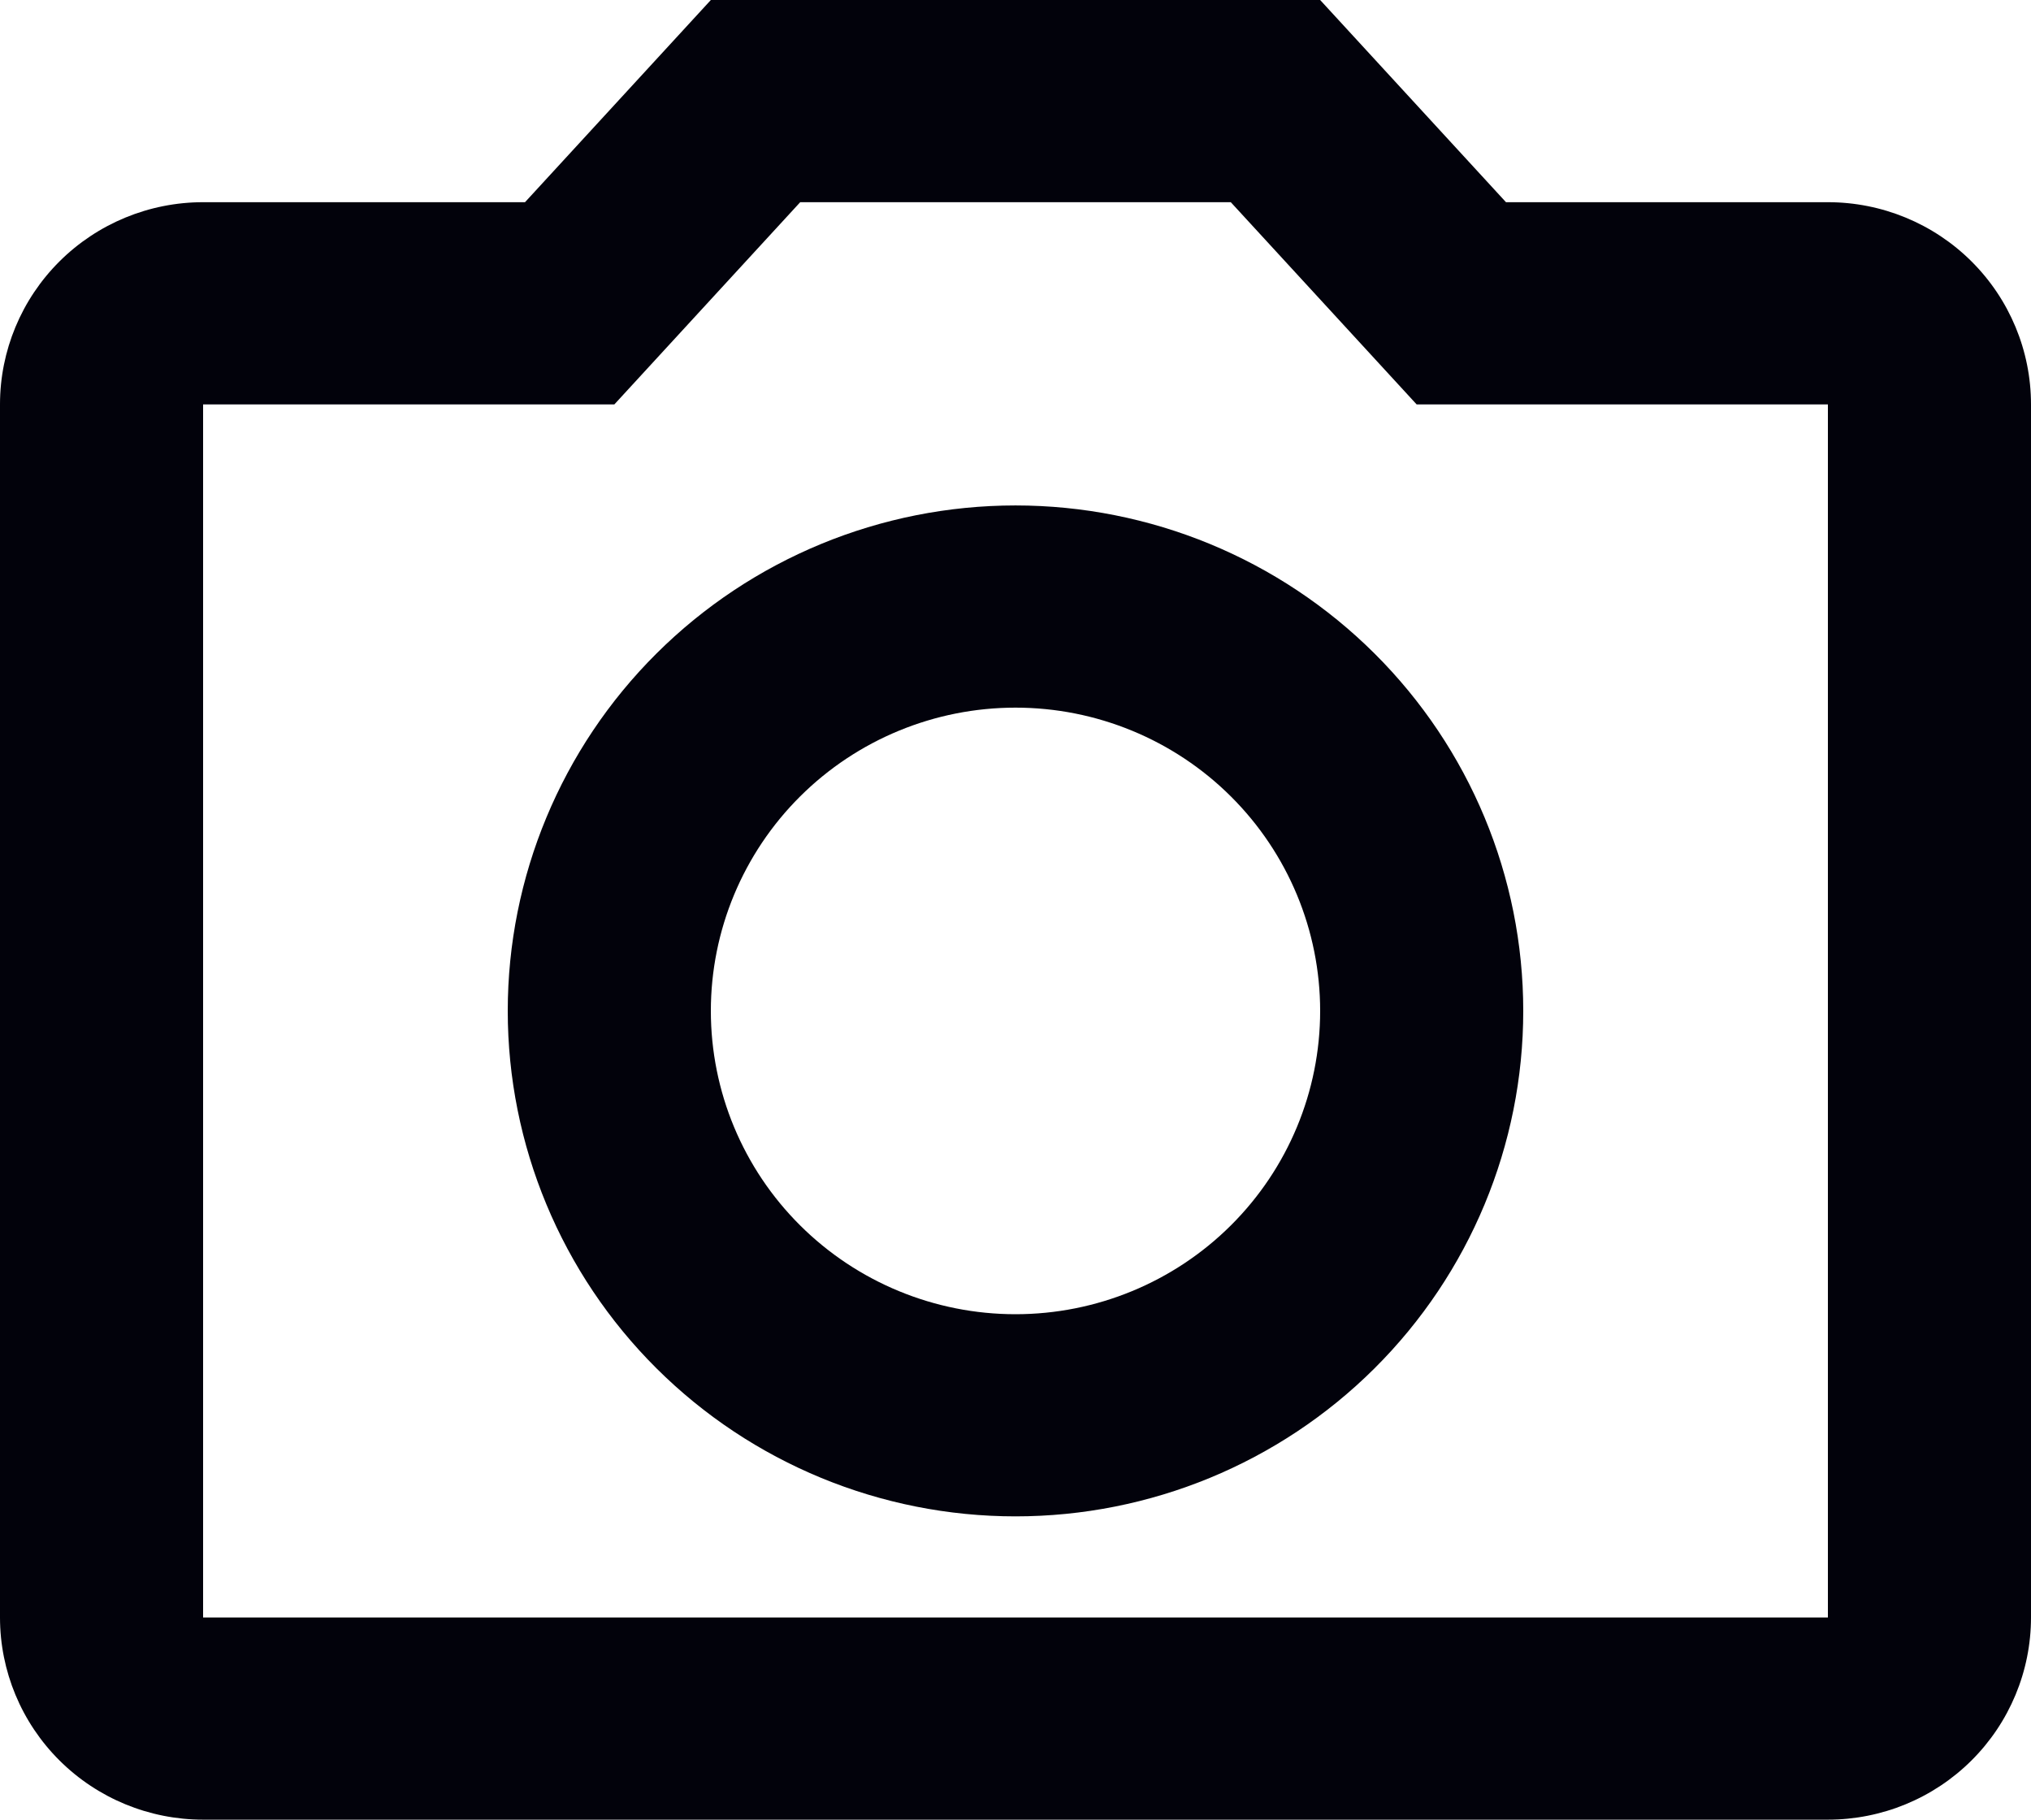 <svg width="48" height="43" viewBox="0 0 48 43" fill="none" xmlns="http://www.w3.org/2000/svg">
<path d="M43.2 4.778H35.592L31.2 0H16.8L12.408 4.778H4.8C3.527 4.778 2.306 5.281 1.406 6.177C0.506 7.073 0 8.288 0 9.556V38.222C0 39.489 0.506 40.705 1.406 41.601C2.306 42.497 3.527 43 4.8 43H43.2C44.473 43 45.694 42.497 46.594 41.601C47.494 40.705 48 39.489 48 38.222V9.556C48 8.288 47.494 7.073 46.594 6.177C45.694 5.281 44.473 4.778 43.2 4.778ZM43.2 38.222H4.8V9.556H14.52L18.912 4.778H29.088L33.48 9.556H43.2V38.222ZM24 11.944C20.817 11.944 17.765 13.203 15.515 15.443C13.264 17.683 12 20.721 12 23.889C12 27.057 13.264 30.095 15.515 32.335C17.765 34.575 20.817 35.833 24 35.833C27.183 35.833 30.235 34.575 32.485 32.335C34.736 30.095 36 27.057 36 23.889C36 20.721 34.736 17.683 32.485 15.443C30.235 13.203 27.183 11.944 24 11.944ZM24 31.056C22.09 31.056 20.259 30.3 18.909 28.956C17.559 27.613 16.8 25.79 16.8 23.889C16.8 21.988 17.559 20.165 18.909 18.821C20.259 17.477 22.09 16.722 24 16.722C25.91 16.722 27.741 17.477 29.091 18.821C30.441 20.165 31.2 21.988 31.2 23.889C31.2 25.79 30.441 27.613 29.091 28.956C27.741 30.3 25.91 31.056 24 31.056Z" fill="#02020B"/>
</svg>
